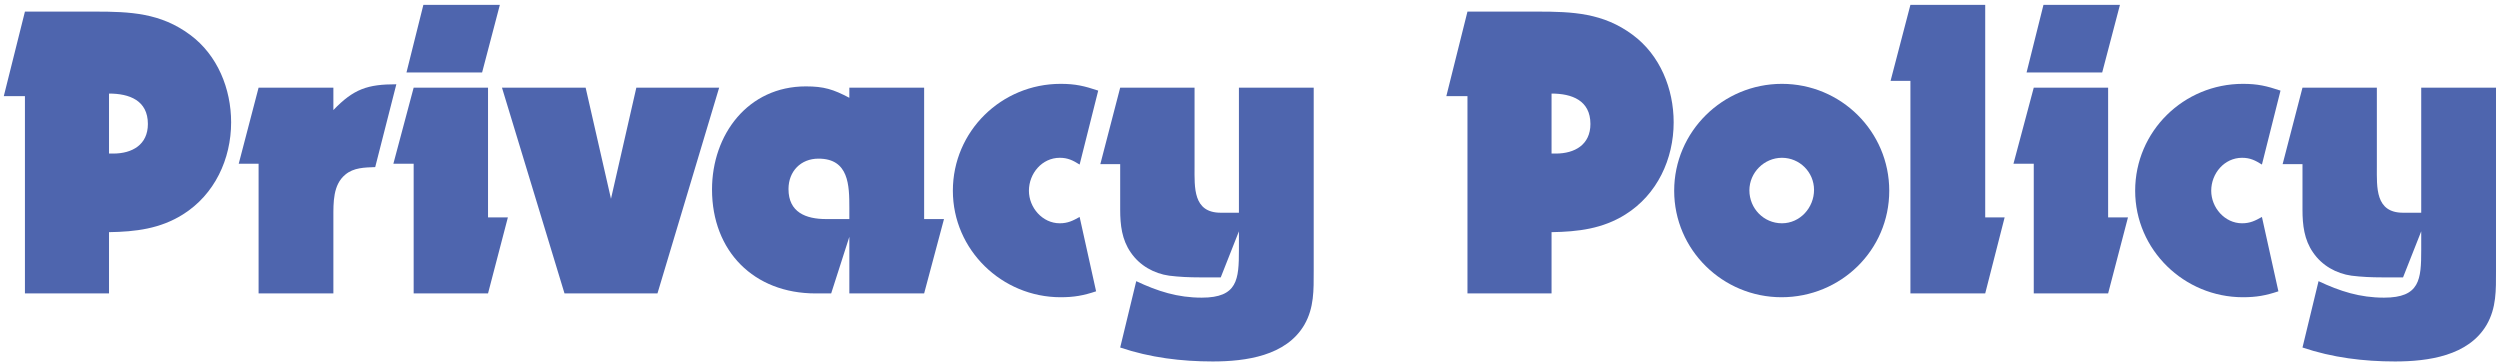 <?xml version="1.0" encoding="UTF-8"?>
<svg width="426px" height="62px" viewBox="0 0 426 62" version="1.1" xmlns="http://www.w3.org/2000/svg" xmlns:xlink="http://www.w3.org/1999/xlink">
    <title>Privacy Policy</title>
    <g id="Page-1" stroke="none" stroke-width="1" fill="none" fill-rule="evenodd">
        <g id="Privacy-Policy" transform="translate(0.648, 0.824)" fill="#4E65AE" fill-rule="nonzero">
            <path d="M38.736,20.016 C38.736,14.328 36.432,8.568 31.752,5.112 C26.712,1.368 21.528,1.152 15.48,1.152 L3.6,1.152 L-2.84217094e-14,15.552 L3.6,15.552 L3.6,49.176 L17.928,49.176 L17.928,38.736 C22.464,38.664 26.64,38.16 30.528,35.712 C35.928,32.328 38.736,26.28 38.736,20.016 Z M24.552,20.304 C24.552,23.832 21.888,25.344 18.648,25.344 L17.928,25.344 L17.928,15.12 C21.384,15.12 24.552,16.272 24.552,20.304 Z" id="Shape"></path>
            <path d="M66.888,13.536 C61.992,13.536 59.616,14.328 56.16,17.928 L56.16,14.112 L43.416,14.112 L40.032,27.072 L43.416,27.072 L43.416,49.176 L56.16,49.176 L56.16,36.216 C56.16,33.696 56.088,30.672 58.176,28.944 C59.616,27.72 61.488,27.72 63.288,27.648 L66.888,13.536 Z" id="Path"></path>
            <path d="M84.528,0 L71.496,0 L68.616,11.52 L81.504,11.52 L84.528,0 Z M85.896,36.216 L82.512,36.216 L82.512,14.112 L69.84,14.112 L66.384,27.072 L69.84,27.072 L69.84,49.176 L82.512,49.176 L85.896,36.216 Z" id="Shape"></path>
            <polygon id="Path" points="121.896 14.112 107.784 14.112 103.464 33.048 99.144 14.112 84.888 14.112 95.544 49.176 111.384 49.176"></polygon>
            <path d="M160.208,36.504 L156.824,36.504 L156.824,14.112 L144.08,14.112 L144.08,15.84 C141.344,14.4 139.76,13.896 136.664,13.896 C126.8,13.896 120.68,22.104 120.68,31.464 C120.68,41.976 127.808,49.176 138.32,49.176 L140.984,49.176 L144.08,39.528 L144.08,49.176 L156.824,49.176 L160.208,36.504 Z M144.08,36.504 L140.12,36.504 C136.664,36.504 133.712,35.352 133.712,31.392 C133.712,28.368 135.8,26.208 138.824,26.208 C144.008,26.208 144.08,30.744 144.08,34.632 L144.08,36.504 Z" id="Shape"></path>
            <path d="M186.488,14.616 C184.112,13.824 182.6,13.464 180.08,13.464 C170,13.464 161.72,21.528 161.72,31.68 C161.72,41.76 170.072,49.824 180.08,49.824 C182.384,49.824 183.968,49.536 186.128,48.816 L183.32,36.144 C182.168,36.792 181.304,37.224 179.936,37.224 C176.984,37.224 174.68,34.56 174.68,31.68 C174.68,28.728 176.912,26.064 179.936,26.064 C181.304,26.064 182.168,26.496 183.32,27.216 L186.488,14.616 Z" id="Path"></path>
            <path d="M223.208,45.36 L223.208,14.112 L210.464,14.112 L210.464,35.424 L207.368,35.424 C202.616,35.424 202.904,31.104 202.904,27.576 L202.904,14.112 L190.232,14.112 L186.848,27.144 L190.232,27.144 L190.232,34.92 C190.232,37.512 190.52,40.032 192.032,42.192 C193.544,44.424 195.992,45.792 198.584,46.152 C200.312,46.368 202.04,46.44 203.768,46.44 L207.368,46.44 L210.464,38.592 L210.464,41.76 C210.464,46.8 210.248,49.896 204.128,49.896 C200.024,49.896 196.64,48.816 192.968,47.088 L190.232,58.392 C195.344,60.12 200.672,60.768 206,60.768 C211.616,60.768 218.528,59.832 221.624,54.504 C223.28,51.624 223.208,48.6 223.208,45.36 Z" id="Path"></path>
            <path d="M284.544,20.016 C284.544,14.328 282.24,8.568 277.56,5.112 C272.52,1.368 267.336,1.152 261.288,1.152 L249.408,1.152 L245.808,15.552 L249.408,15.552 L249.408,49.176 L263.736,49.176 L263.736,38.736 C268.272,38.664 272.448,38.16 276.336,35.712 C281.736,32.328 284.544,26.28 284.544,20.016 Z M270.36,20.304 C270.36,23.832 267.696,25.344 264.456,25.344 L263.736,25.344 L263.736,15.12 C267.192,15.12 270.36,16.272 270.36,20.304 Z" id="Shape"></path>
            <path d="M321.28,31.68 C321.28,21.6 313.072,13.464 302.992,13.464 C292.912,13.464 284.632,21.6 284.632,31.68 C284.632,41.76 292.912,49.824 302.92,49.824 C313,49.824 321.28,41.832 321.28,31.68 Z M308.464,31.536 C308.464,34.56 306.088,37.224 302.992,37.224 C299.896,37.224 297.448,34.704 297.448,31.608 C297.448,28.584 299.968,26.064 302.992,26.064 C306.016,26.064 308.464,28.512 308.464,31.536 Z" id="Shape"></path>
            <polygon id="Path" points="340.944 36.216 337.632 36.216 337.632 1.13686838e-13 324.888 1.13686838e-13 321.504 12.96 324.888 12.96 324.888 49.176 337.632 49.176"></polygon>
            <path d="M360.592,1.13686838e-13 L347.56,1.13686838e-13 L344.68,11.52 L357.568,11.52 L360.592,1.13686838e-13 Z M361.96,36.216 L358.576,36.216 L358.576,14.112 L345.904,14.112 L342.448,27.072 L345.904,27.072 L345.904,49.176 L358.576,49.176 L361.96,36.216 Z" id="Shape"></path>
            <path d="M387.952,14.616 C385.576,13.824 384.064,13.464 381.544,13.464 C371.464,13.464 363.184,21.528 363.184,31.68 C363.184,41.76 371.536,49.824 381.544,49.824 C383.848,49.824 385.432,49.536 387.592,48.816 L384.784,36.144 C383.632,36.792 382.768,37.224 381.4,37.224 C378.448,37.224 376.144,34.56 376.144,31.68 C376.144,28.728 378.376,26.064 381.4,26.064 C382.768,26.064 383.632,26.496 384.784,27.216 L387.952,14.616 Z" id="Path"></path>
            <path d="M424.672,45.36 L424.672,14.112 L411.928,14.112 L411.928,35.424 L408.832,35.424 C404.08,35.424 404.368,31.104 404.368,27.576 L404.368,14.112 L391.696,14.112 L388.312,27.144 L391.696,27.144 L391.696,34.92 C391.696,37.512 391.984,40.032 393.496,42.192 C395.008,44.424 397.456,45.792 400.048,46.152 C401.776,46.368 403.504,46.44 405.232,46.44 L408.832,46.44 L411.928,38.592 L411.928,41.76 C411.928,46.8 411.712,49.896 405.592,49.896 C401.488,49.896 398.104,48.816 394.432,47.088 L391.696,58.392 C396.808,60.12 402.136,60.768 407.464,60.768 C413.08,60.768 419.992,59.832 423.088,54.504 C424.744,51.624 424.672,48.6 424.672,45.36 Z" id="Path"></path>
        </g>
    </g>
</svg>